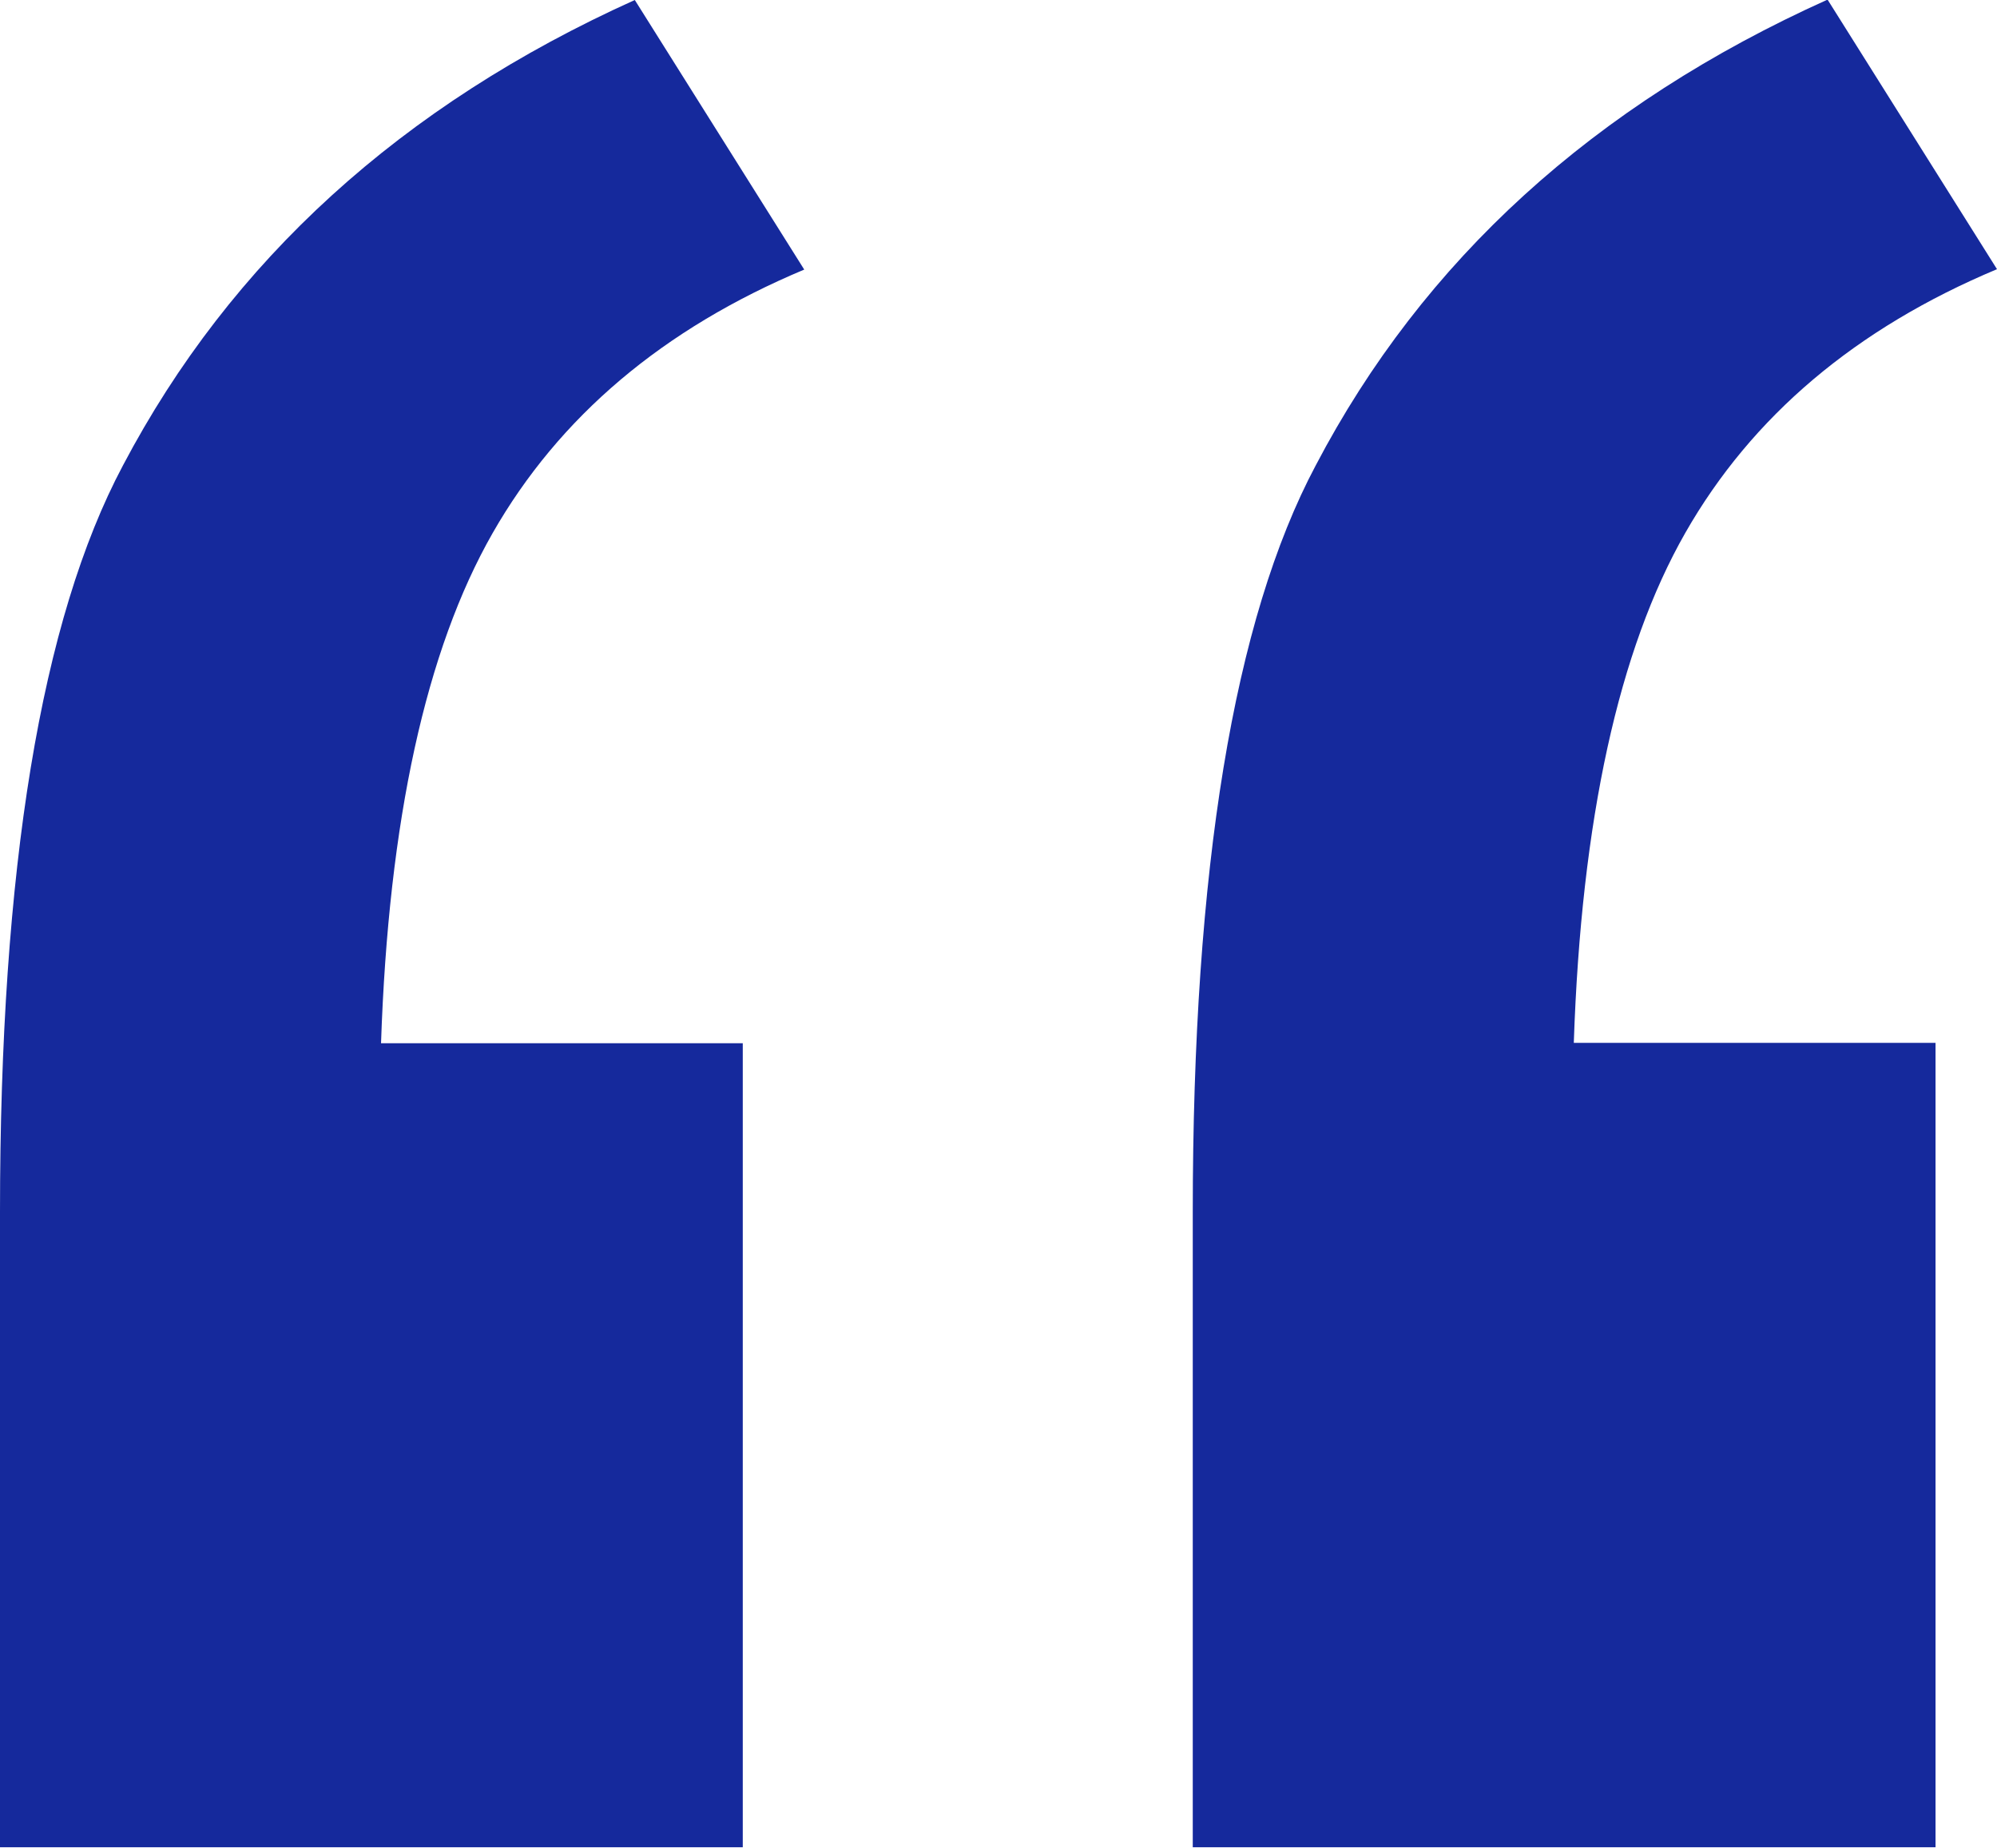 <?xml version="1.0" encoding="UTF-8"?>
<svg xmlns="http://www.w3.org/2000/svg" id="Layer_1" data-name="Layer 1" viewBox="0 0 50.68 46.88">
  <defs>
    <style>
      .cls-1 {
        fill: #15299c;
        stroke-width: 0px;
      }
    </style>
  </defs>
  <path class="cls-1" d="M18.85,26.46v20.41H0v-16.11c0-8.72,1.04-15.04,3.12-18.95C5.86,6.61,10.19,2.67,16.11,0l4.3,6.84c-3.58,1.5-6.22,3.73-7.91,6.69-1.69,2.96-2.64,7.28-2.83,12.94h9.18ZM49.12,26.46v20.41h-18.85v-16.11c0-8.72,1.04-15.04,3.12-18.95,2.73-5.21,7.06-9.15,12.99-11.82l4.3,6.84c-3.58,1.5-6.22,3.73-7.91,6.69-1.69,2.96-2.64,7.28-2.83,12.94h9.18Z"></path>
</svg>
